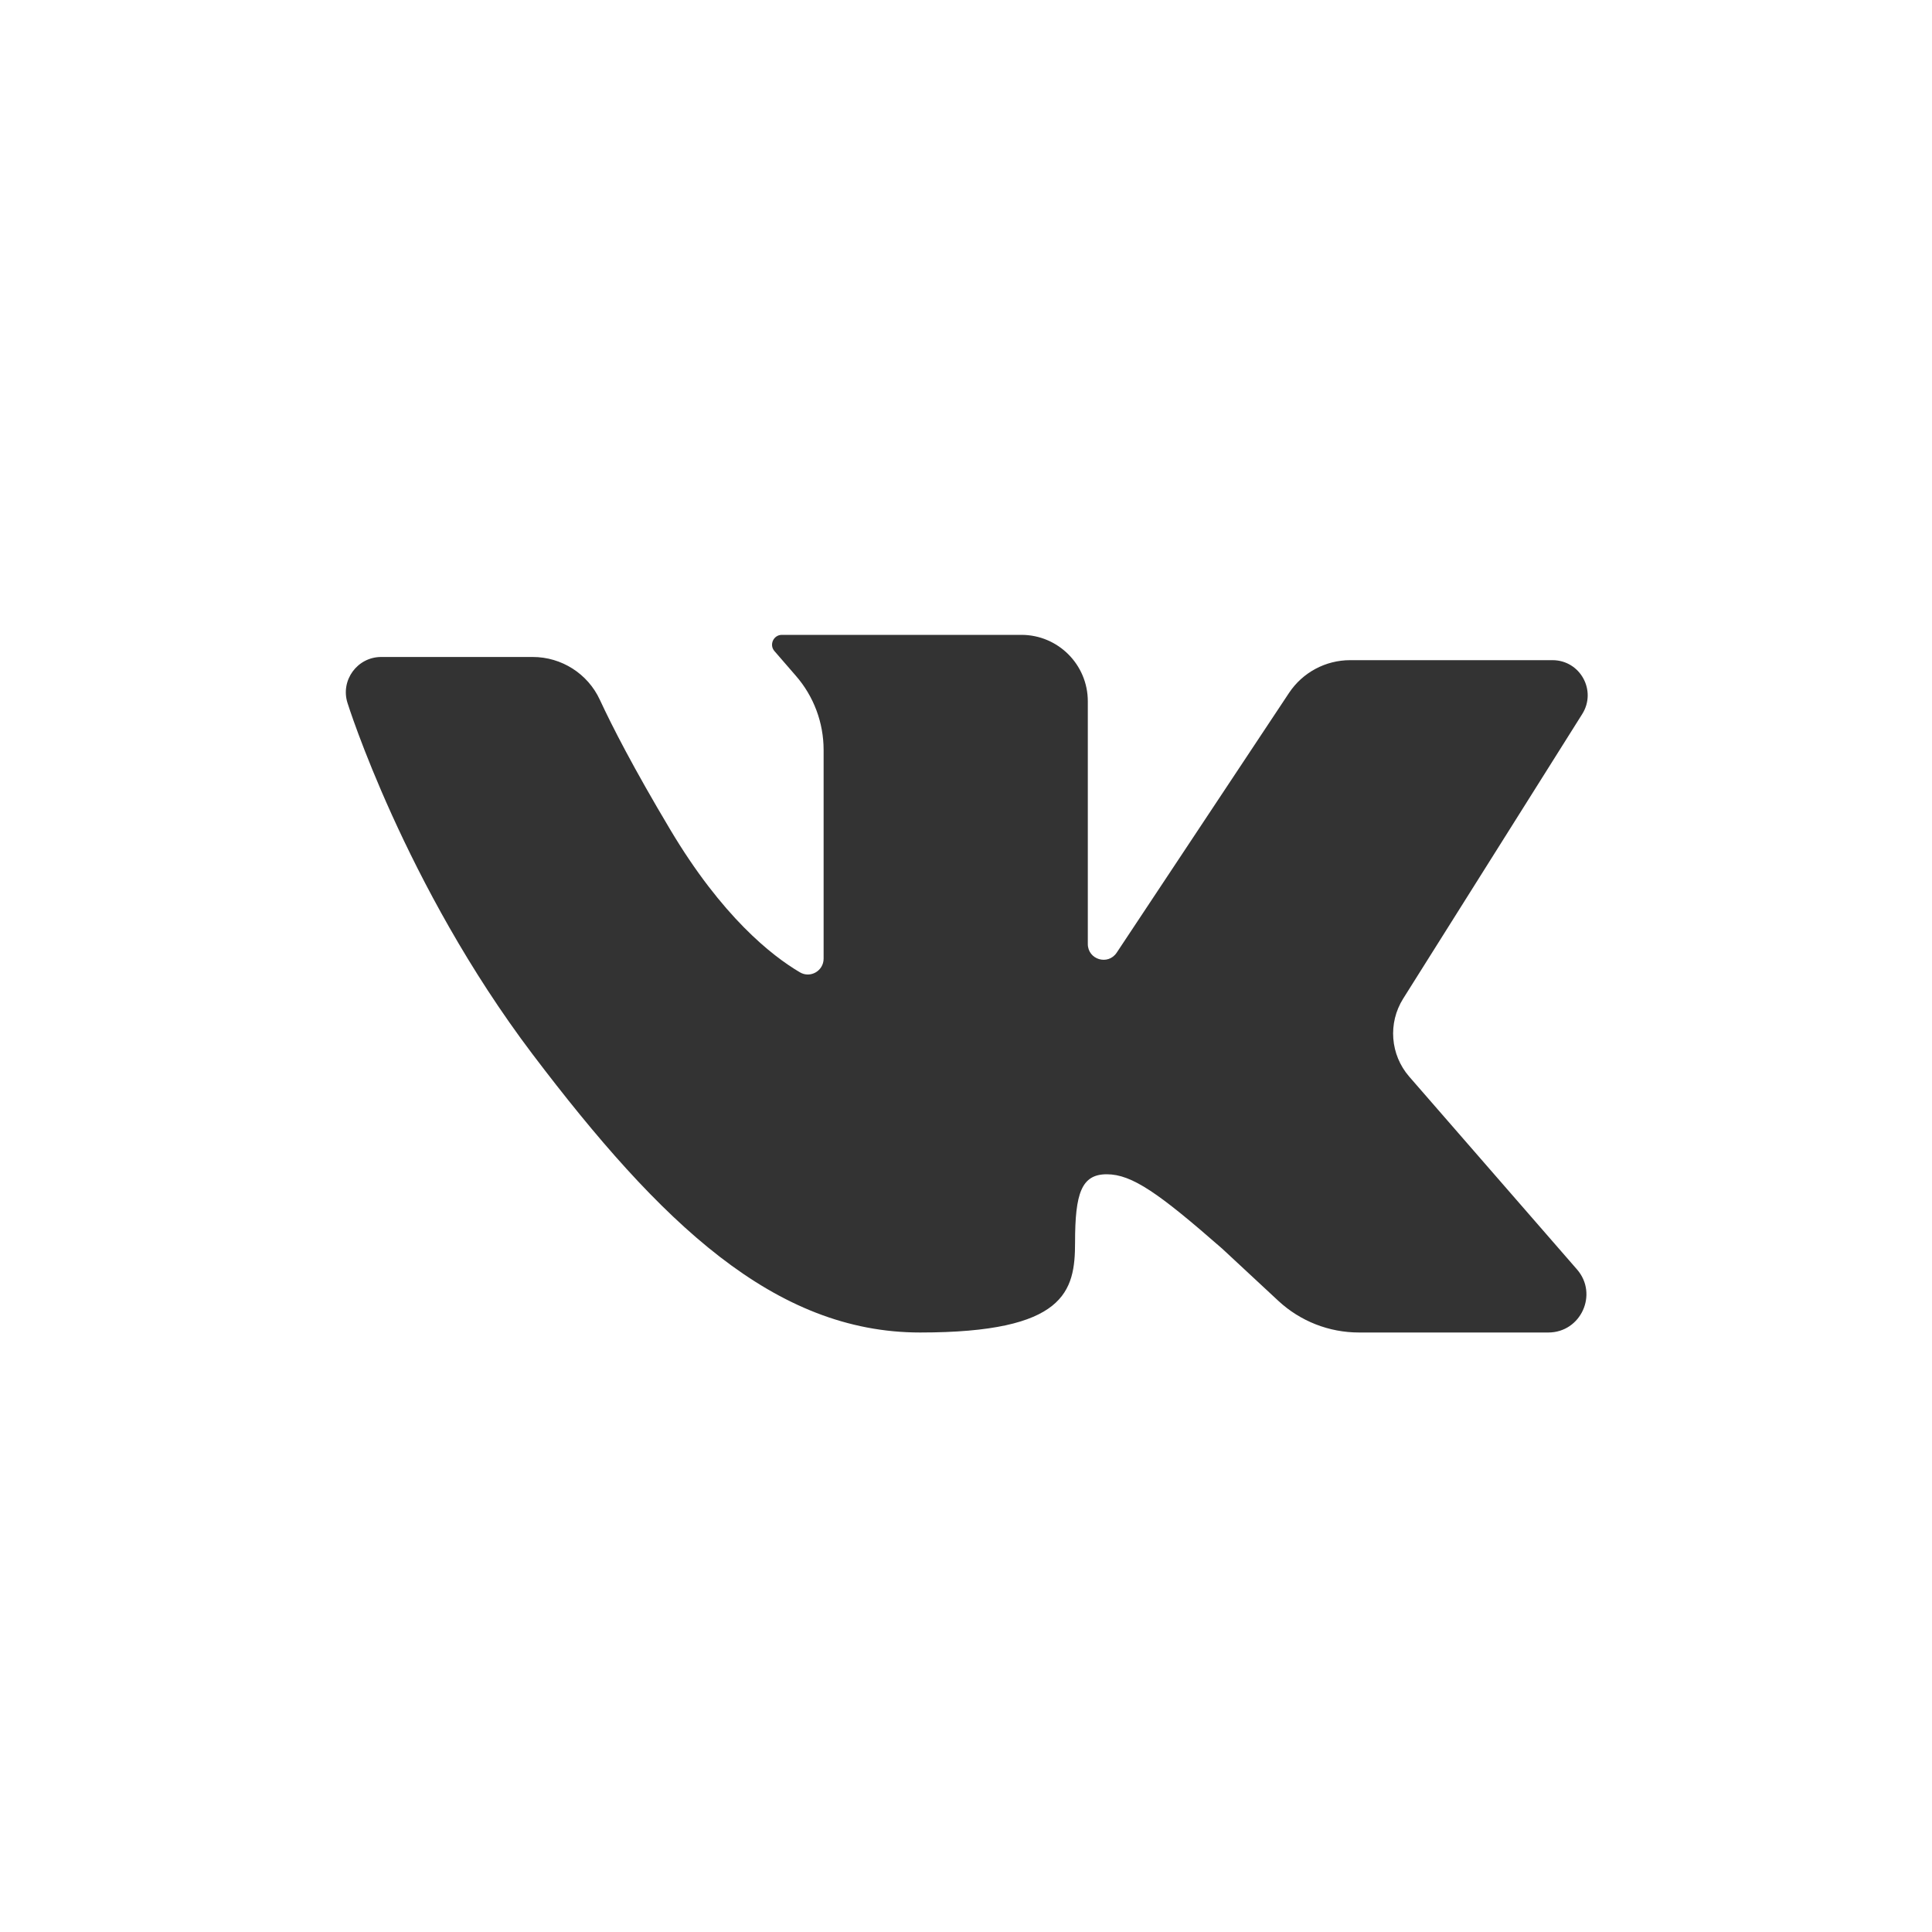 <?xml version="1.0" encoding="UTF-8"?> <svg xmlns="http://www.w3.org/2000/svg" width="20" height="20" viewBox="0 0 20 20" fill="none"><rect x="0" y="0" width="20" height="20" fill="#333333" stroke="none"/> <path d="M0 0V20H20V0H0ZM14.588 11.145L16.325 13.141C16.547 13.396 16.366 13.794 16.028 13.794H14.068C13.758 13.794 13.46 13.677 13.233 13.466L12.652 12.926C11.997 12.353 11.719 12.156 11.457 12.156C11.195 12.156 11.129 12.353 11.129 12.86C11.129 13.368 11.031 13.794 9.525 13.794C8.018 13.794 6.839 12.664 5.512 10.912C4.186 9.159 3.597 7.276 3.597 7.276C3.523 7.041 3.7 6.801 3.946 6.801H5.515C5.813 6.801 6.085 6.974 6.21 7.245C6.339 7.523 6.559 7.952 6.937 8.586C7.473 9.487 7.988 9.893 8.28 10.065C8.389 10.13 8.526 10.05 8.526 9.924V7.764C8.526 7.481 8.424 7.208 8.238 6.995L8.017 6.74C7.96 6.675 8.007 6.572 8.094 6.572H10.573C10.953 6.572 11.261 6.88 11.261 7.26V9.772C11.261 9.934 11.47 9.997 11.56 9.862L13.344 7.173C13.485 6.961 13.722 6.834 13.977 6.834H16.071C16.358 6.834 16.532 7.149 16.379 7.392L14.526 10.337C14.366 10.591 14.392 10.919 14.588 11.145Z" fill="white"></path> </svg> 